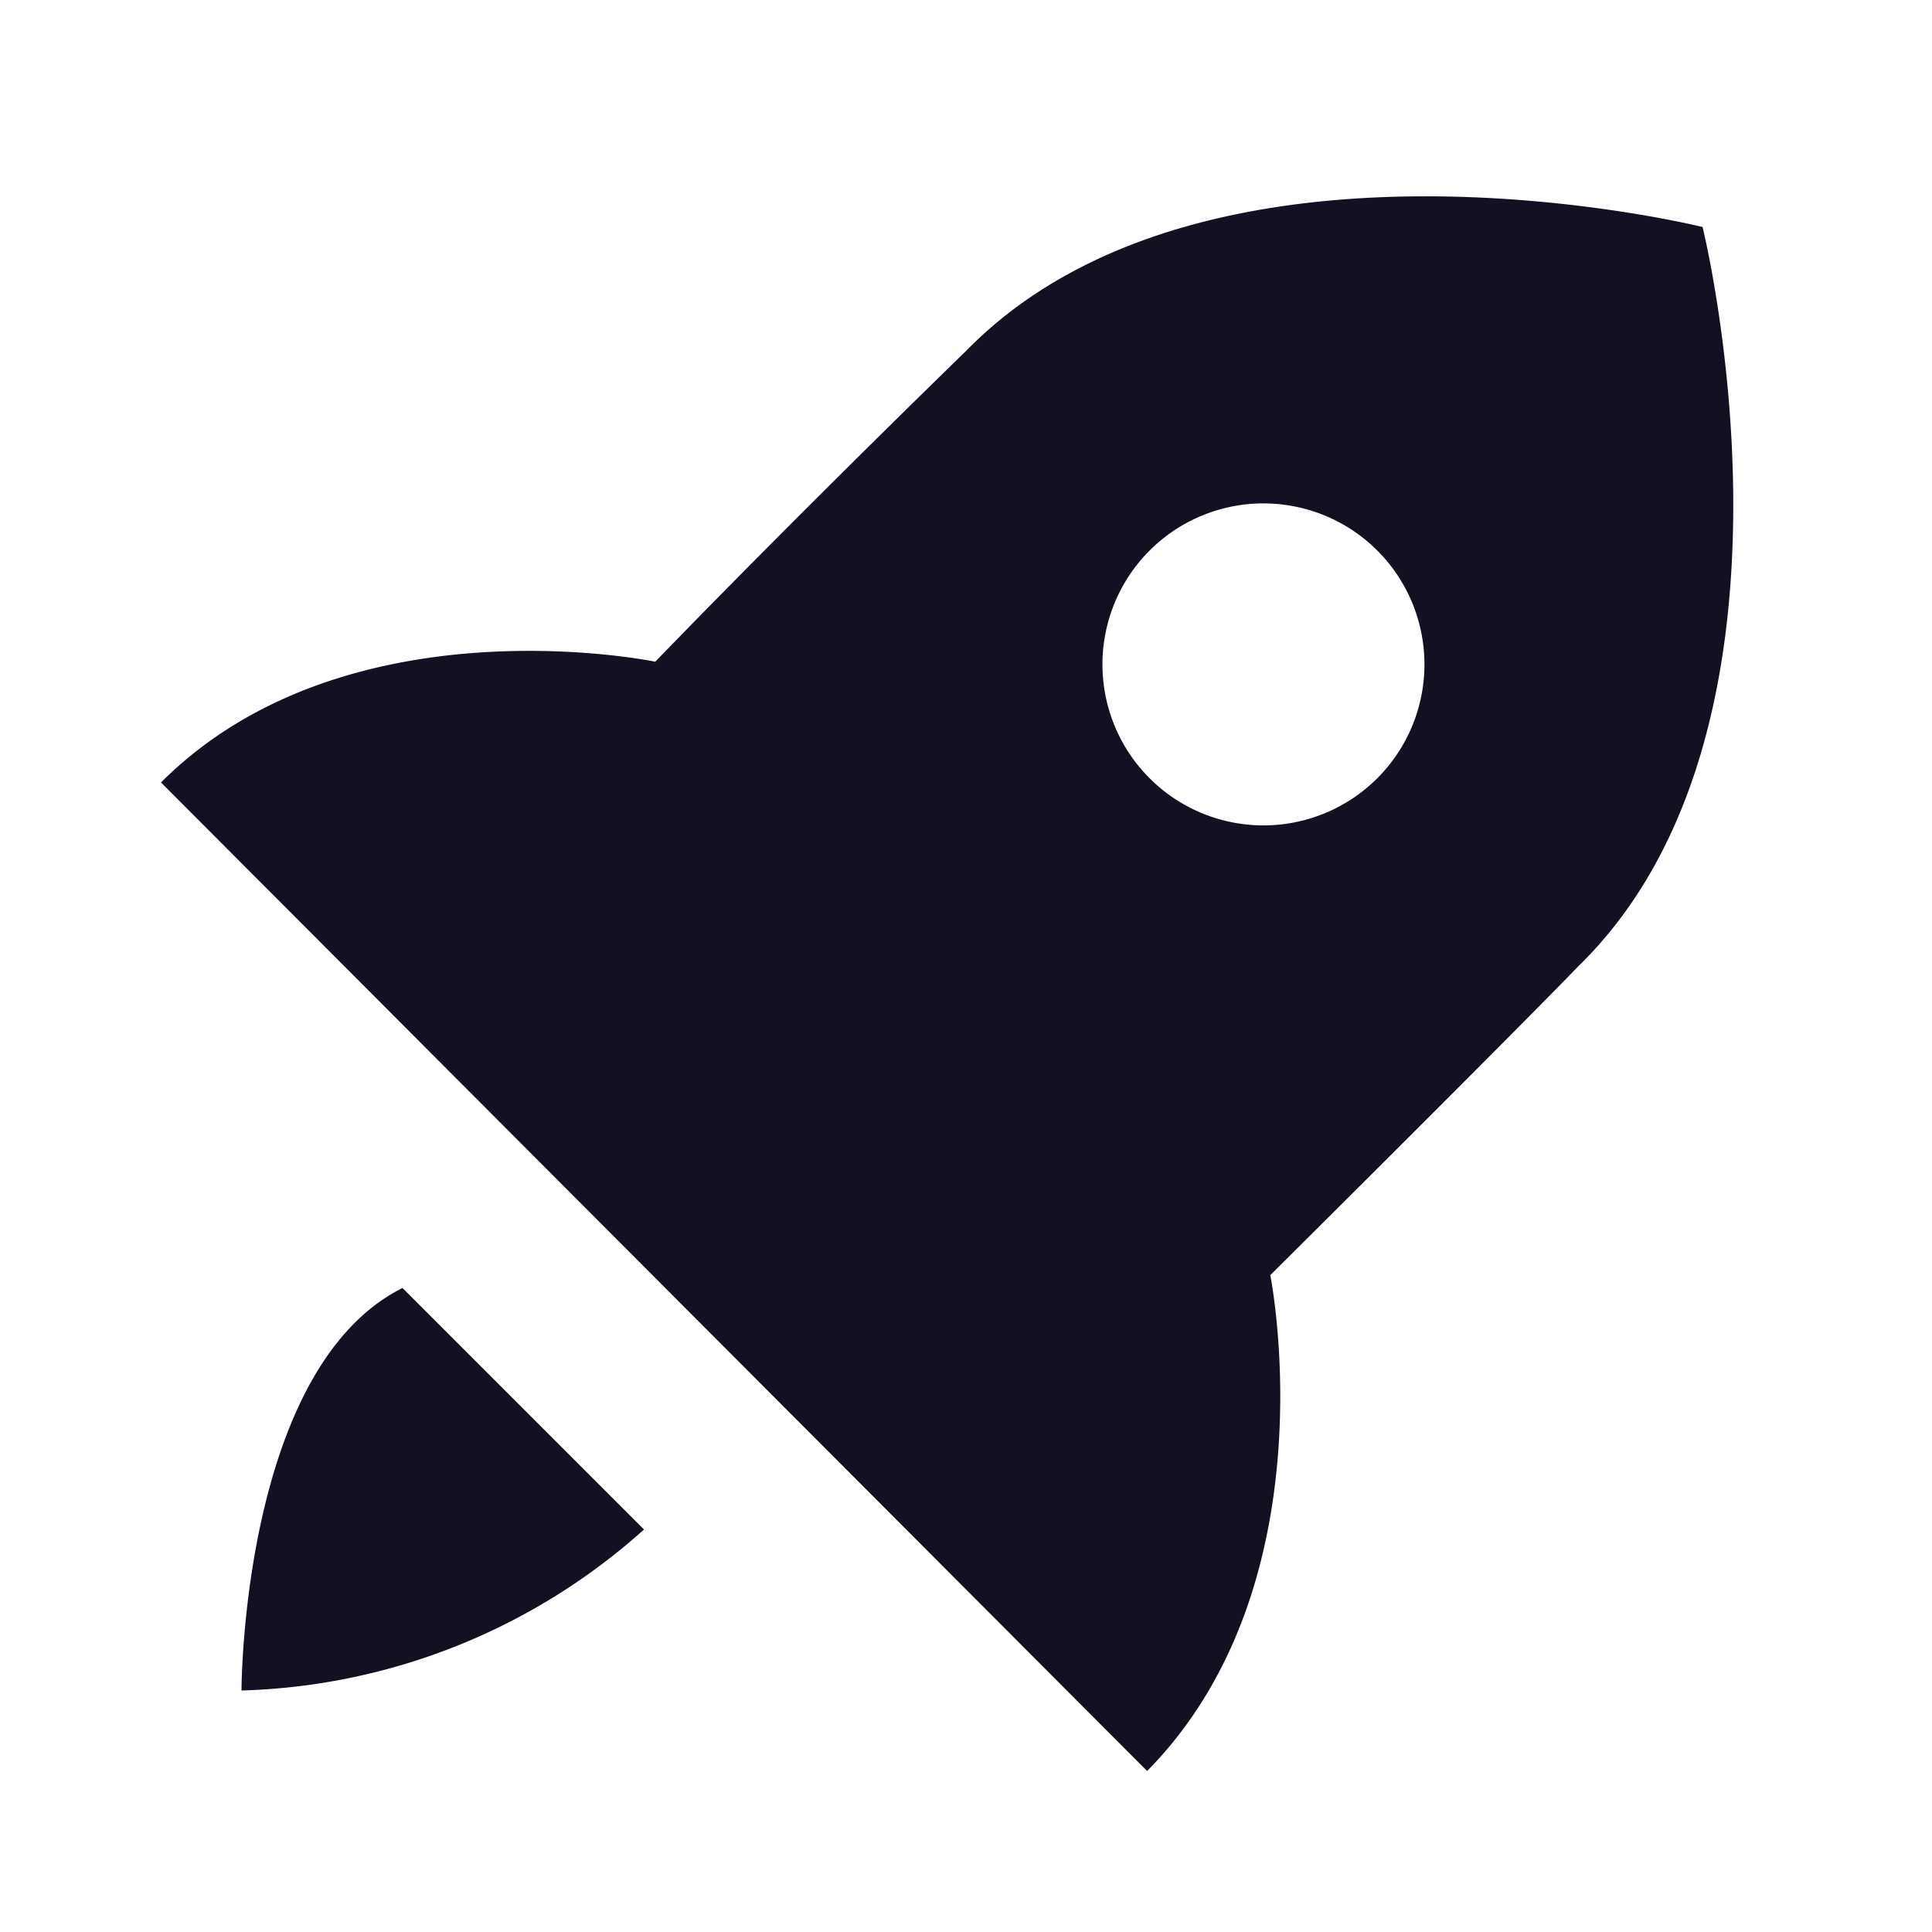 <svg xmlns="http://www.w3.org/2000/svg" width="24" height="24" style="fill: rgba(19, 16, 34, 1);transform: ;msFilter:;"><path d="M15.78 15.84S18.64 13 19.61 12c3.07-3 1.54-9.18 1.54-9.18S15 1.29 12 4.36C9.66 6.64 8.14 8.22 8.14 8.22S4.3 7.42 2 9.72L14.25 22c2.3-2.33 1.53-6.16 1.53-6.16zm-1.5-9a2 2 0 0 1 2.83 0 2 2 0 1 1-2.83 0zM3 21a7.81 7.81 0 0 0 5-2l-3-3c-2 1-2 5-2 5z"></path></svg>